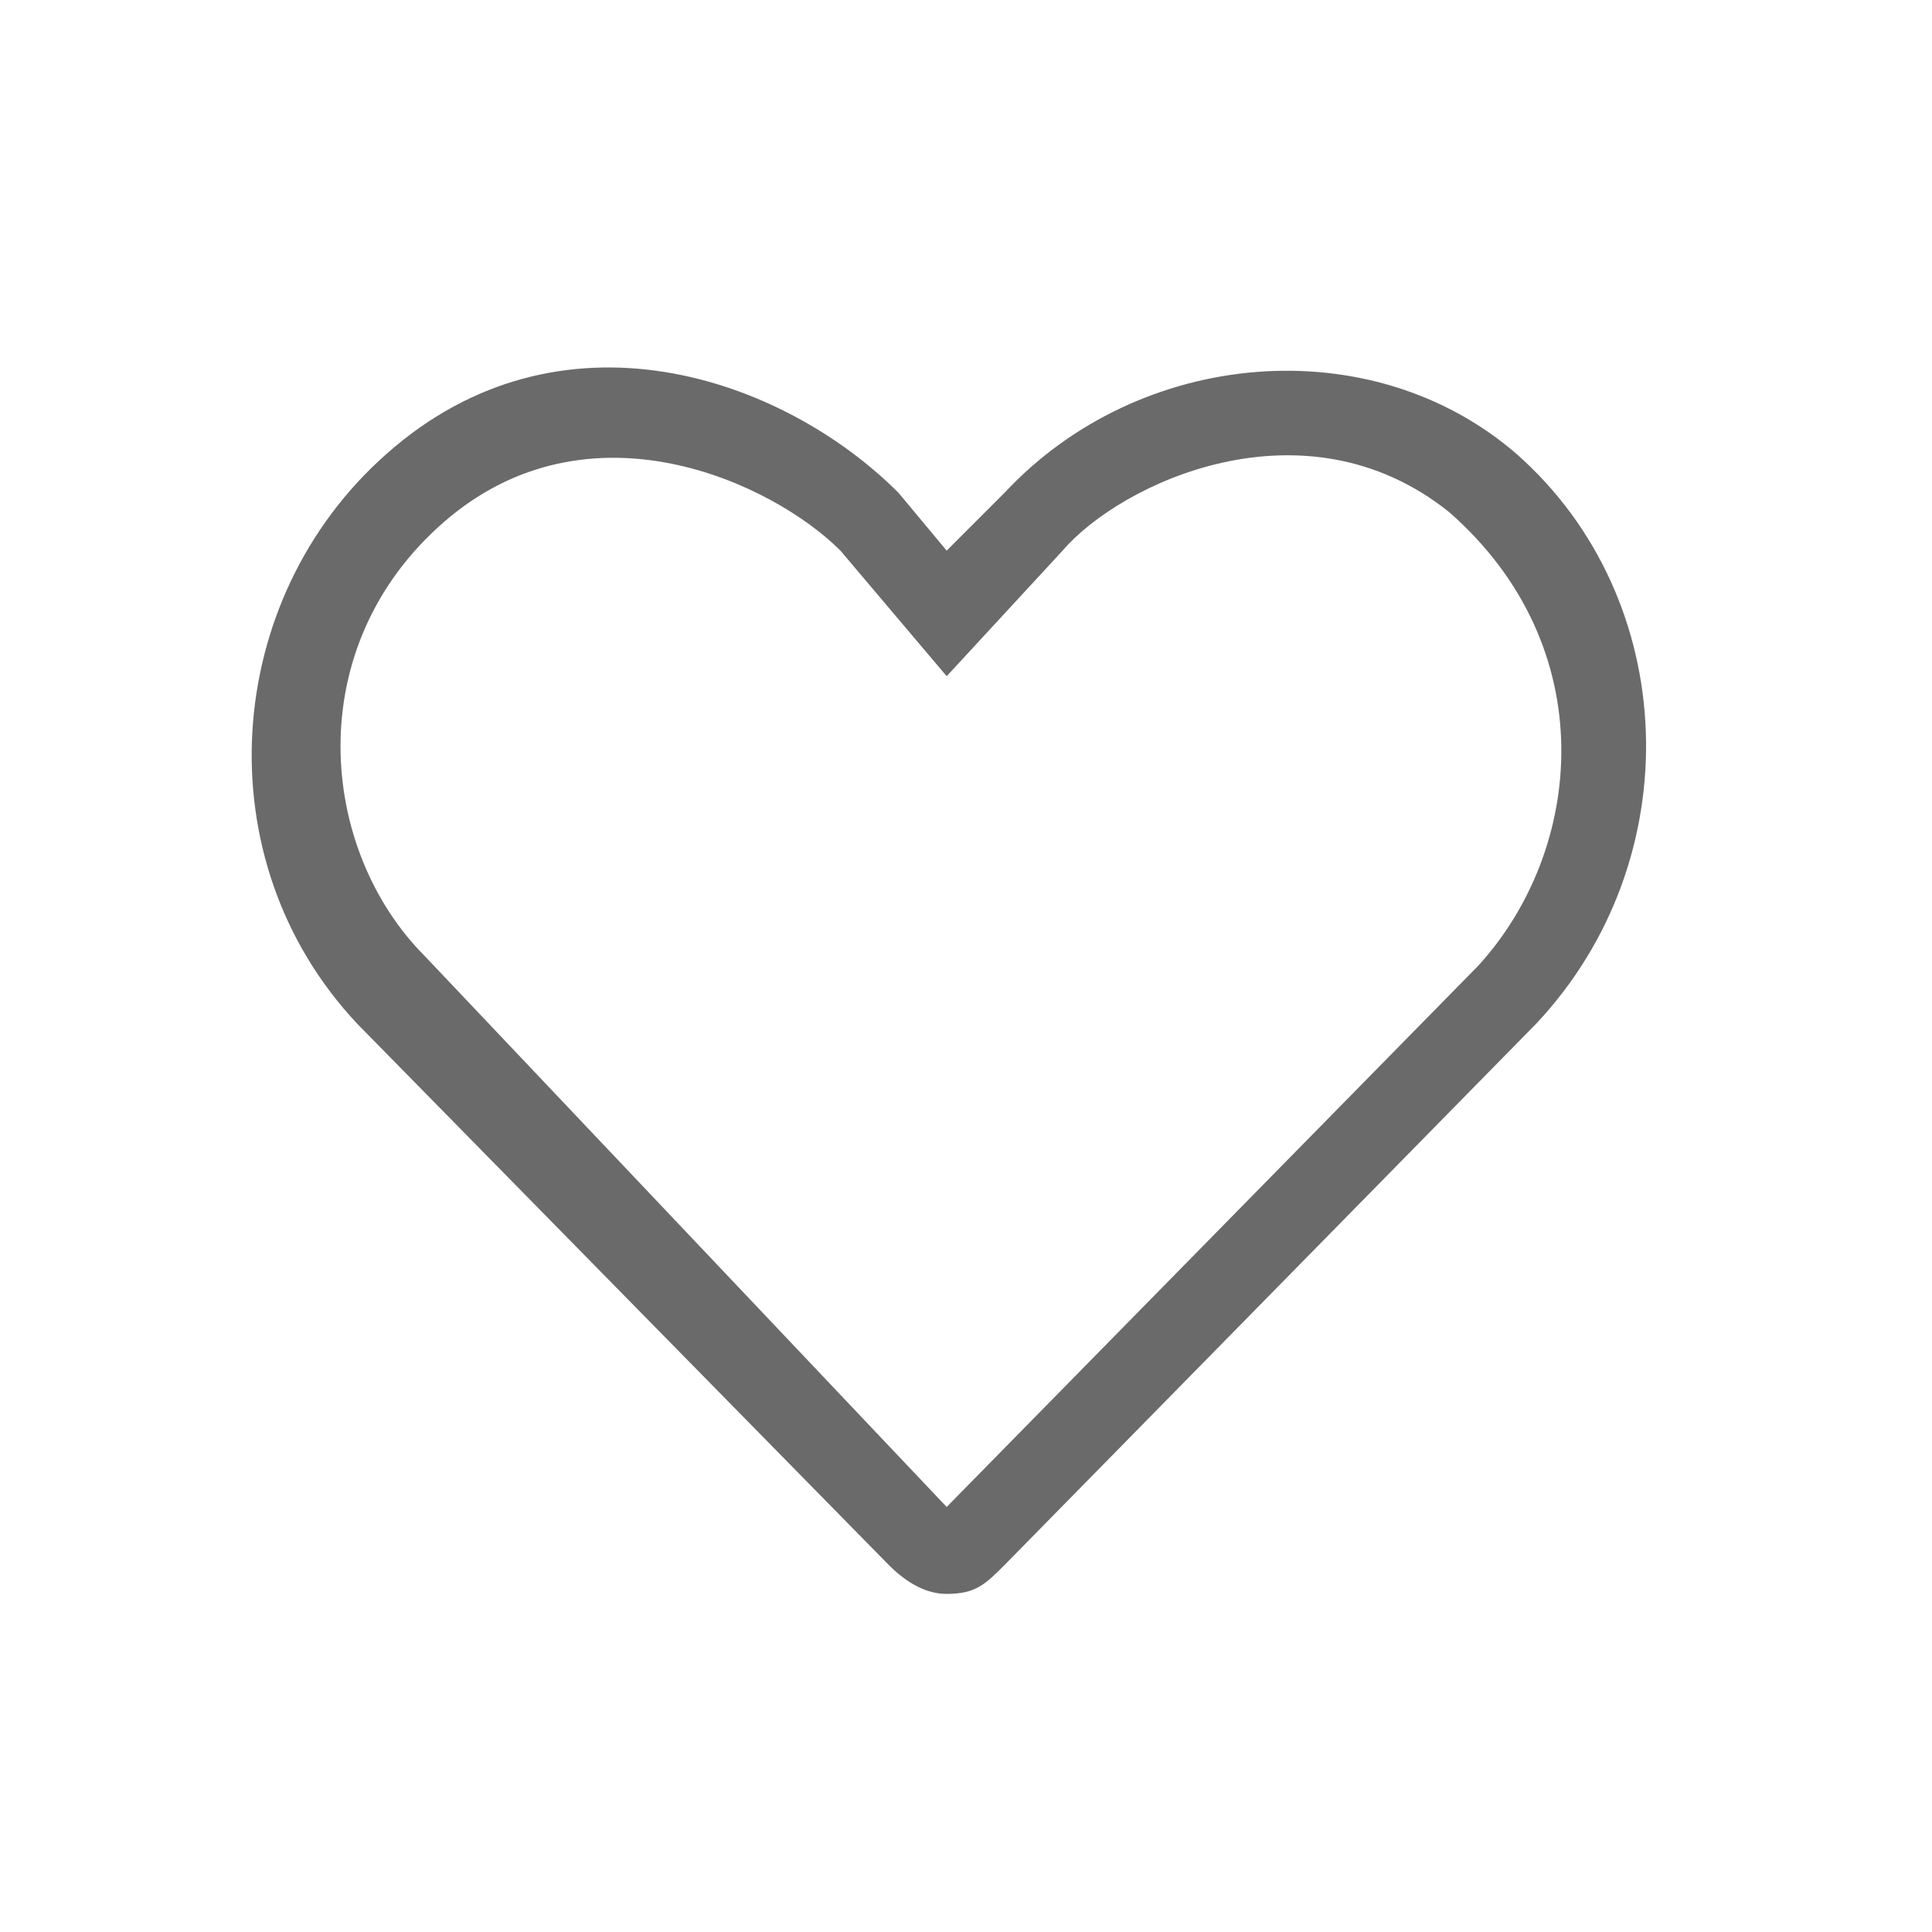 <?xml version="1.0" encoding="utf-8"?>
<!-- Generator: Adobe Illustrator 23.0.3, SVG Export Plug-In . SVG Version: 6.00 Build 0)  -->
<svg version="1.1" id="Layer_1" xmlns="http://www.w3.org/2000/svg" xmlns:xlink="http://www.w3.org/1999/xlink" x="0px" y="0px"
	 viewBox="0 0 20 20" style="enable-background:new 0 0 20 20;" xml:space="preserve">
<style type="text/css">
	.st0{fill:#6A6A6A;}
</style>
<path class="st0" d="M15.7,4.7c-1.5-1.3-3.9-1.1-5.3,0.4L9.8,5.7L9.3,5.1C8.1,3.9,5.8,3.1,4,4.7c-1.7,1.5-1.9,4.2-0.3,5.9l5.5,5.6
	c0.2,0.2,0.4,0.3,0.6,0.3c0.3,0,0.4-0.1,0.6-0.3l5.5-5.6C17.5,8.9,17.4,6.2,15.7,4.7z M15.3,10l-5.5,5.6L4.4,9.9
	C3.3,8.8,3.1,6.7,4.6,5.4S8,5,8.7,5.7L9.8,7L11,5.7c0.6-0.7,2.5-1.6,4-0.4C16.6,6.7,16.4,8.8,15.3,10L15.3,10z"/>
</svg>

